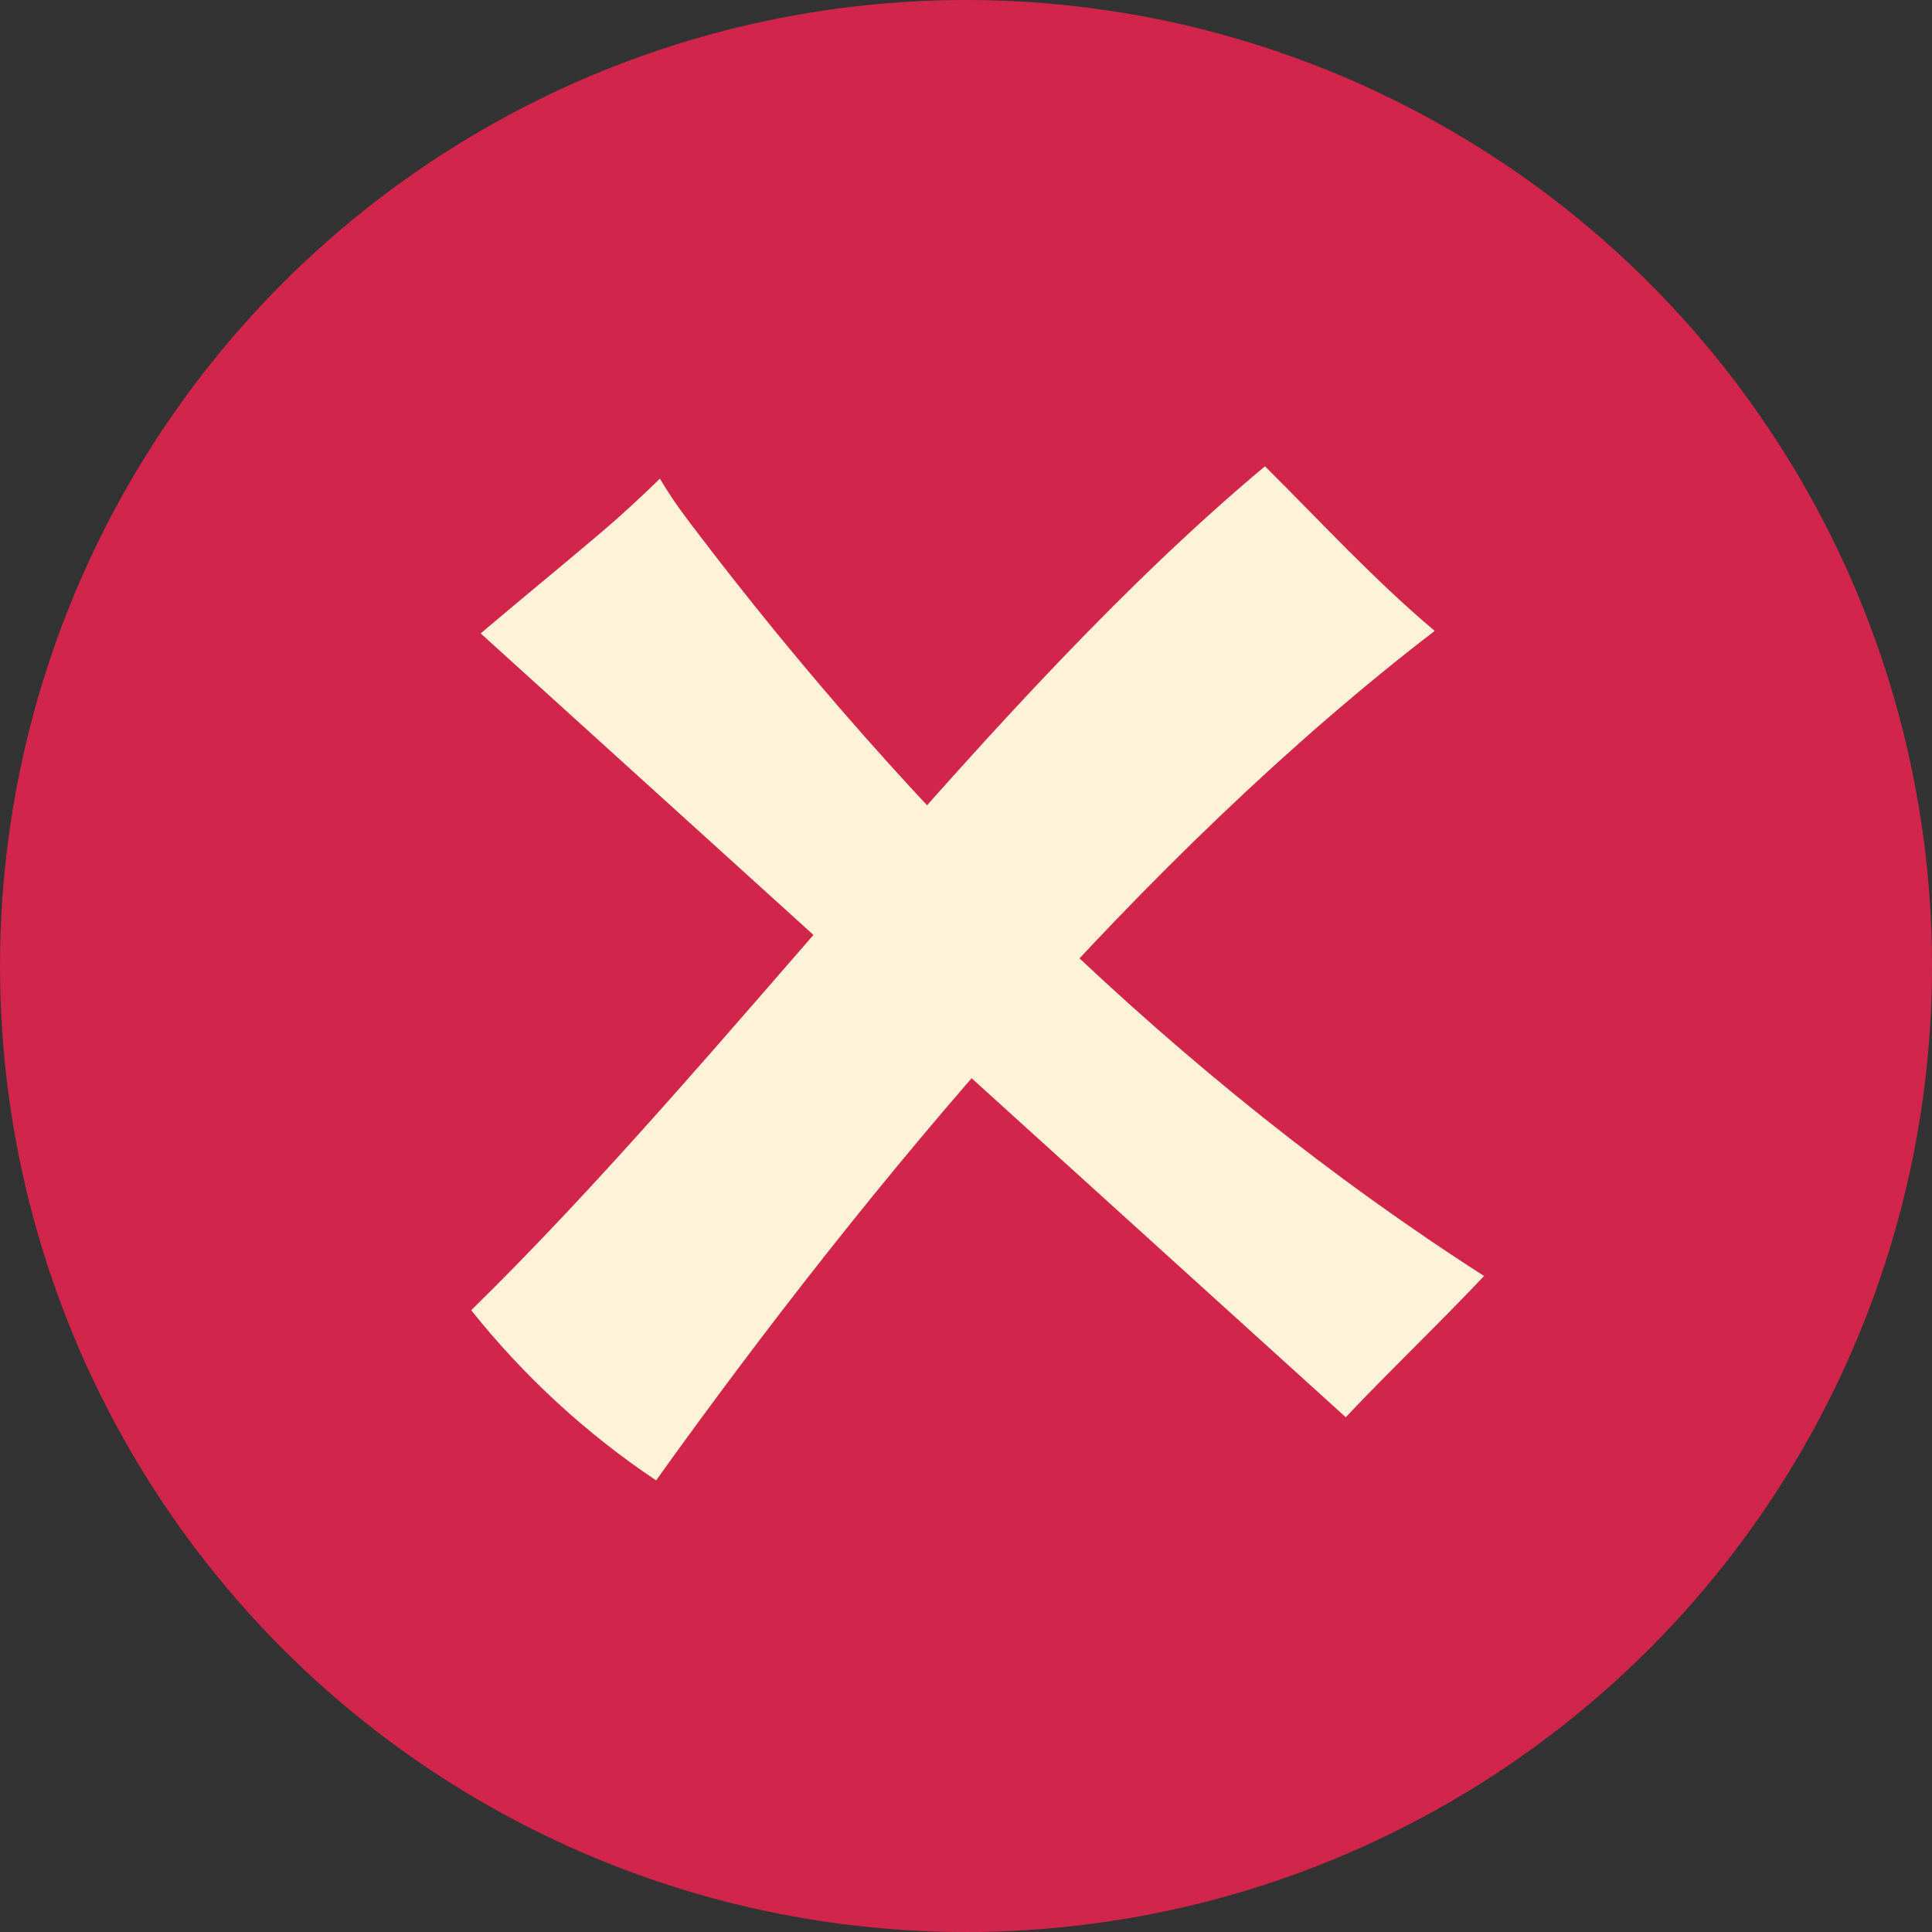 <?xml version="1.0" encoding="UTF-8"?><svg id="_レイヤー_1" xmlns="http://www.w3.org/2000/svg" viewBox="0 0 200 200"><rect x="0" y="0" width="200" height="200" fill="#333333" stroke="none"/><defs><style>.cls-1{fill:#d2254b;}.cls-1,.cls-2{stroke-width:0px;}.cls-2{fill:#fef2d9;}</style></defs><circle class="cls-1" cx="100" cy="100" r="100"/><path class="cls-2" d="m68.32,49.56c.94,1.59,1.7,2.7,3.16,4.64,22.7,30,50.48,57.59,82.15,77.89-4.66,4.94-9.66,9.69-14.32,14.62-29.85-27.05-59.7-54.09-89.55-81.14,3.9-3.32,8.64-7.19,12.54-10.51,1.92-1.63,4.14-3.67,6.01-5.51Z"/><path class="cls-2" d="m48.78,135.63c5.42,6.81,11.9,12.78,19.14,17.62,22.17-30.97,50.39-64.75,80.6-87.94-6.19-5.2-11.83-11.34-17.57-17.04-28.94,24.19-55.2,60.99-82.17,87.36Z"/></svg>